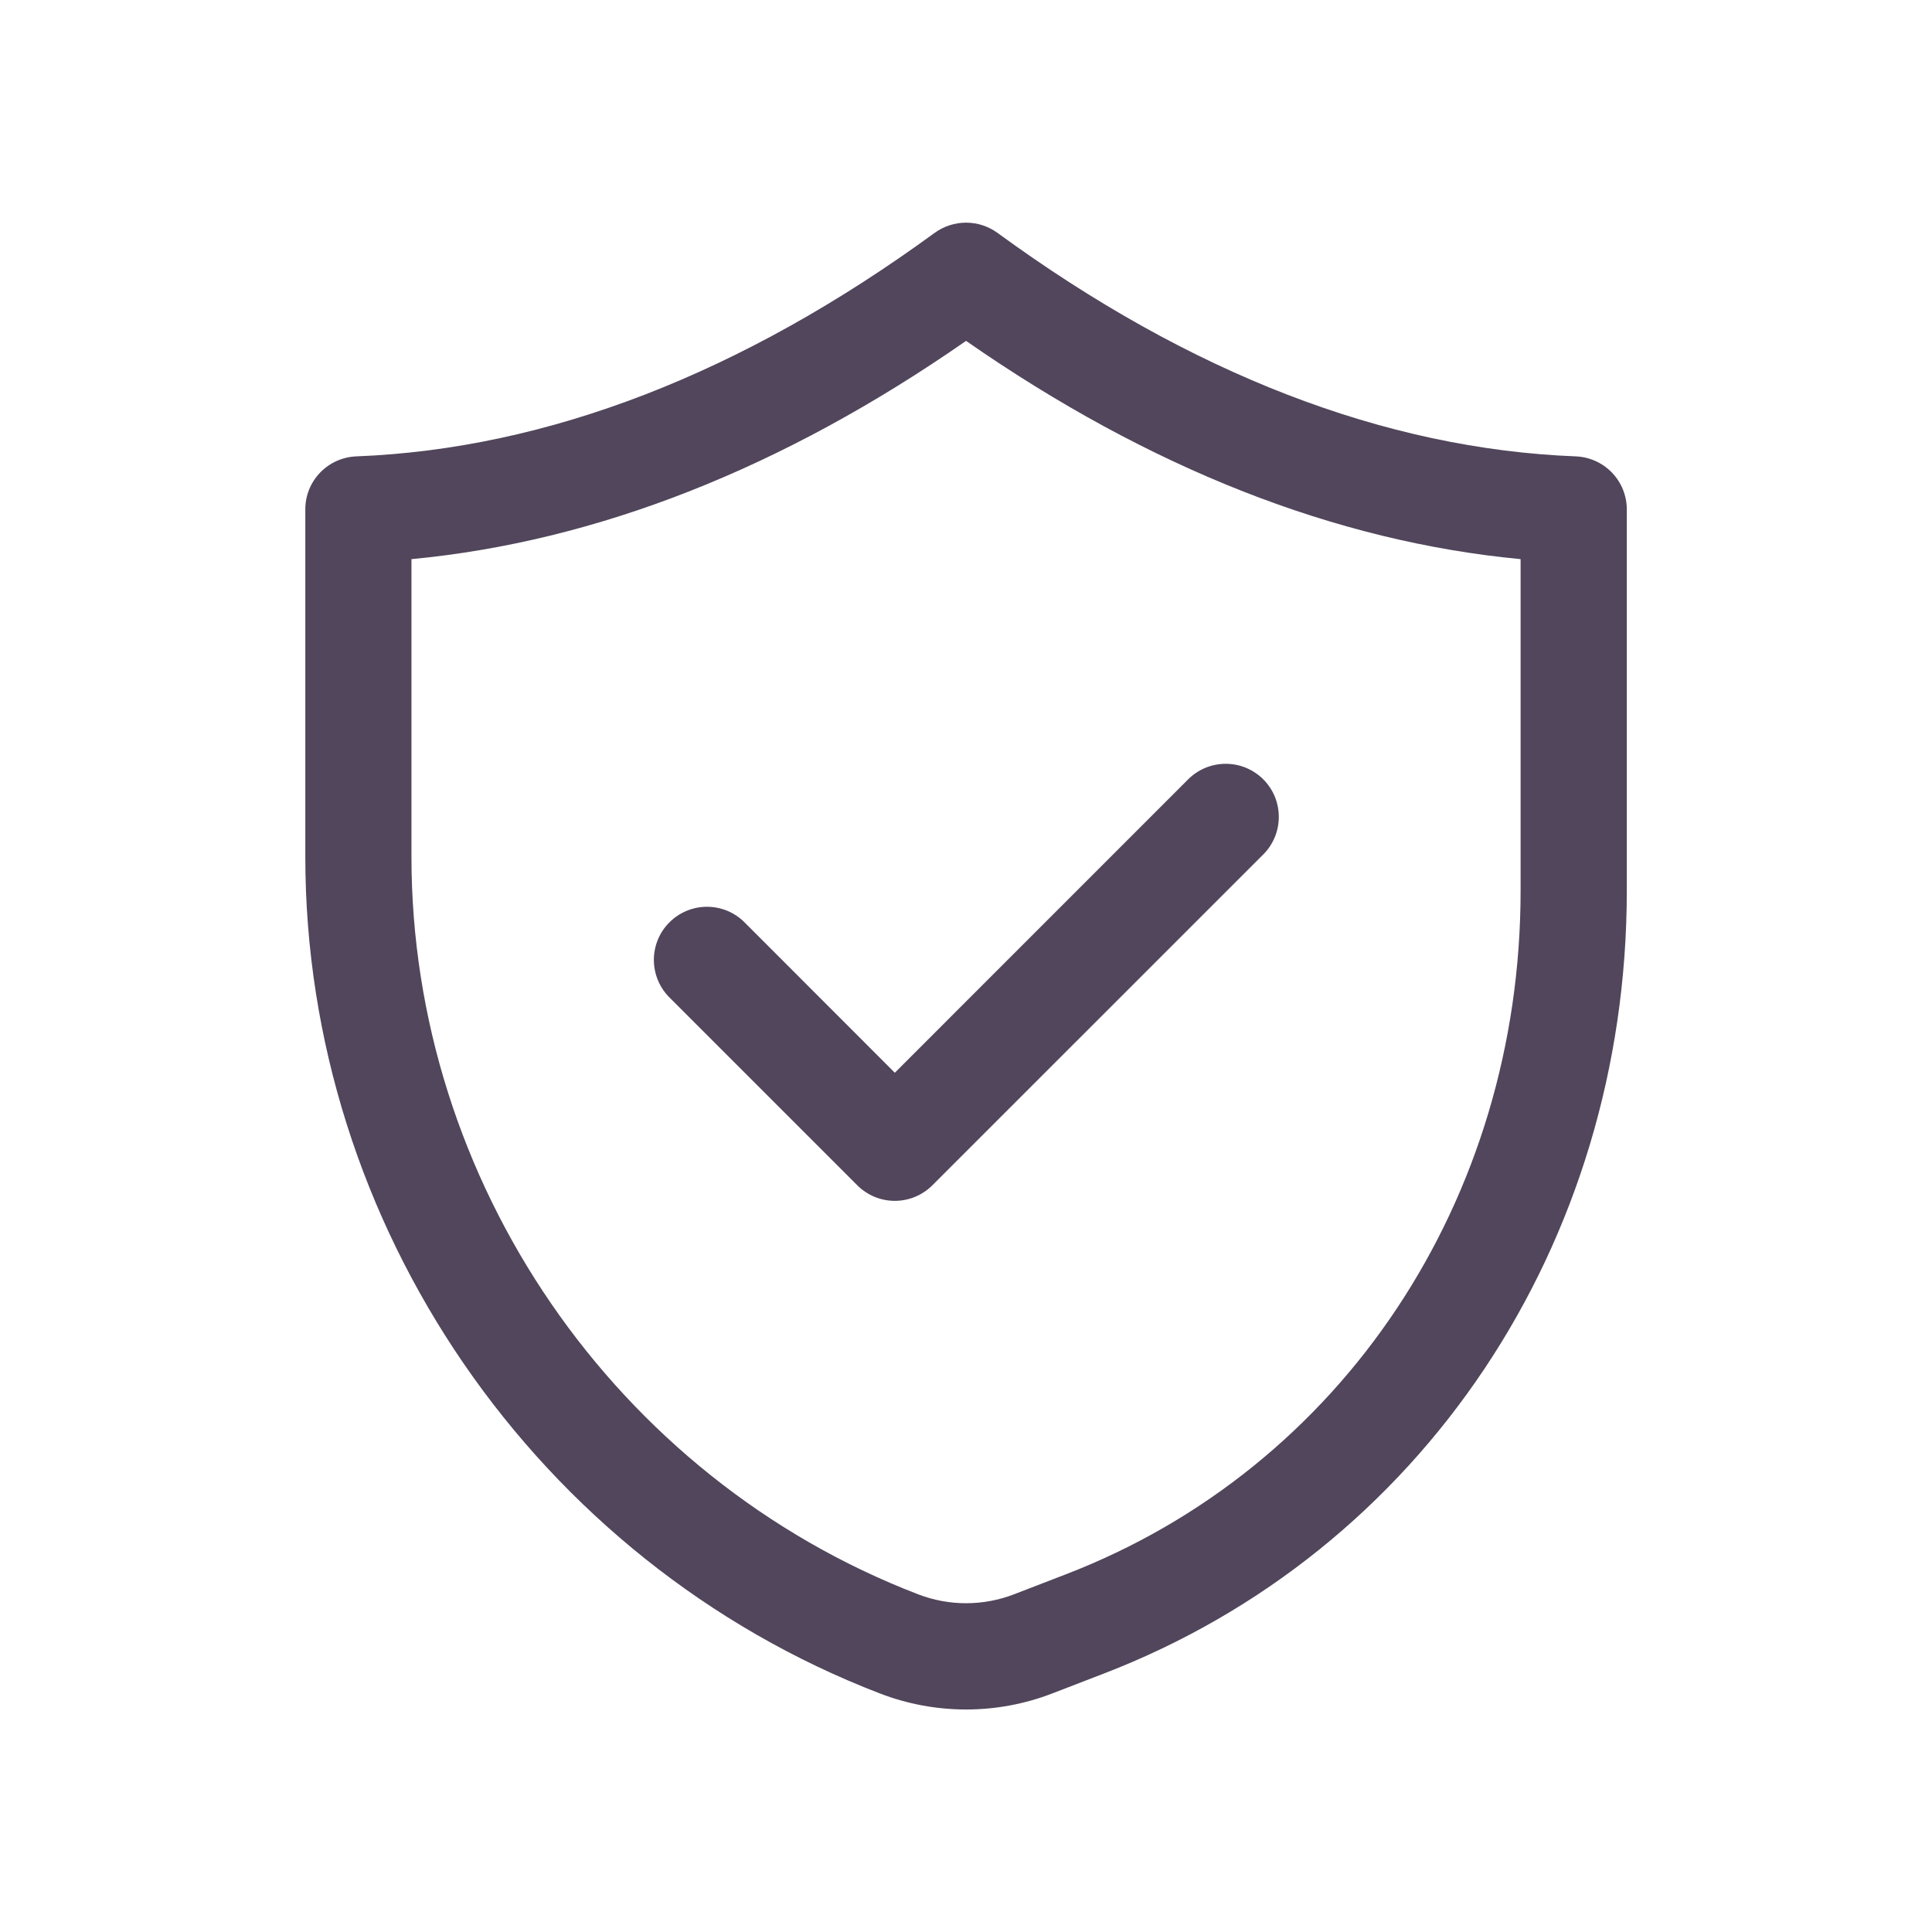 <?xml version="1.0" encoding="UTF-8"?> <svg xmlns="http://www.w3.org/2000/svg" width="32" height="32" viewBox="0 0 32 32" fill="none"><path d="M5.057 8.438V14.189C5.056 20.288 8.88 25.859 14.574 28.049C15.493 28.403 16.51 28.403 17.428 28.049L18.281 27.72C23.545 25.695 26.946 20.605 26.945 14.75V8.438C26.945 8.21 26.857 7.992 26.699 7.828C26.542 7.665 26.327 7.568 26.1 7.559C22.939 7.436 19.715 6.191 16.52 3.856C16.369 3.747 16.187 3.688 16.001 3.688C15.814 3.688 15.633 3.747 15.482 3.856C12.285 6.191 9.062 7.436 5.902 7.559C5.675 7.568 5.46 7.664 5.302 7.828C5.144 7.992 5.056 8.21 5.057 8.438ZM6.816 9.261C9.88 8.971 12.963 7.759 16.001 5.646C19.038 7.759 22.122 8.971 25.186 9.261V14.749C25.187 19.87 22.229 24.316 17.65 26.077L16.797 26.406C16.284 26.604 15.717 26.604 15.205 26.406C10.187 24.476 6.815 19.566 6.815 14.19V9.26L6.816 9.261Z" fill="#51465B"></path><path d="M14.199 19.632C14.364 19.797 14.588 19.89 14.821 19.89C15.054 19.89 15.278 19.797 15.443 19.632L20.913 14.163C20.997 14.082 21.064 13.985 21.11 13.877C21.156 13.77 21.18 13.655 21.181 13.538C21.182 13.421 21.16 13.305 21.116 13.197C21.072 13.089 21.006 12.991 20.924 12.908C20.841 12.826 20.743 12.761 20.635 12.716C20.527 12.672 20.411 12.65 20.294 12.651C20.177 12.652 20.062 12.676 19.955 12.722C19.848 12.768 19.75 12.835 19.669 12.919L14.821 17.768L12.332 15.277C12.25 15.195 12.153 15.13 12.047 15.086C11.94 15.042 11.825 15.019 11.71 15.019C11.595 15.019 11.48 15.042 11.373 15.086C11.267 15.13 11.17 15.195 11.088 15.277C11.006 15.358 10.941 15.455 10.897 15.562C10.853 15.669 10.83 15.783 10.83 15.899C10.83 16.014 10.853 16.128 10.897 16.235C10.941 16.342 11.006 16.439 11.088 16.521L14.199 19.632Z" fill="#51465B"></path></svg> 